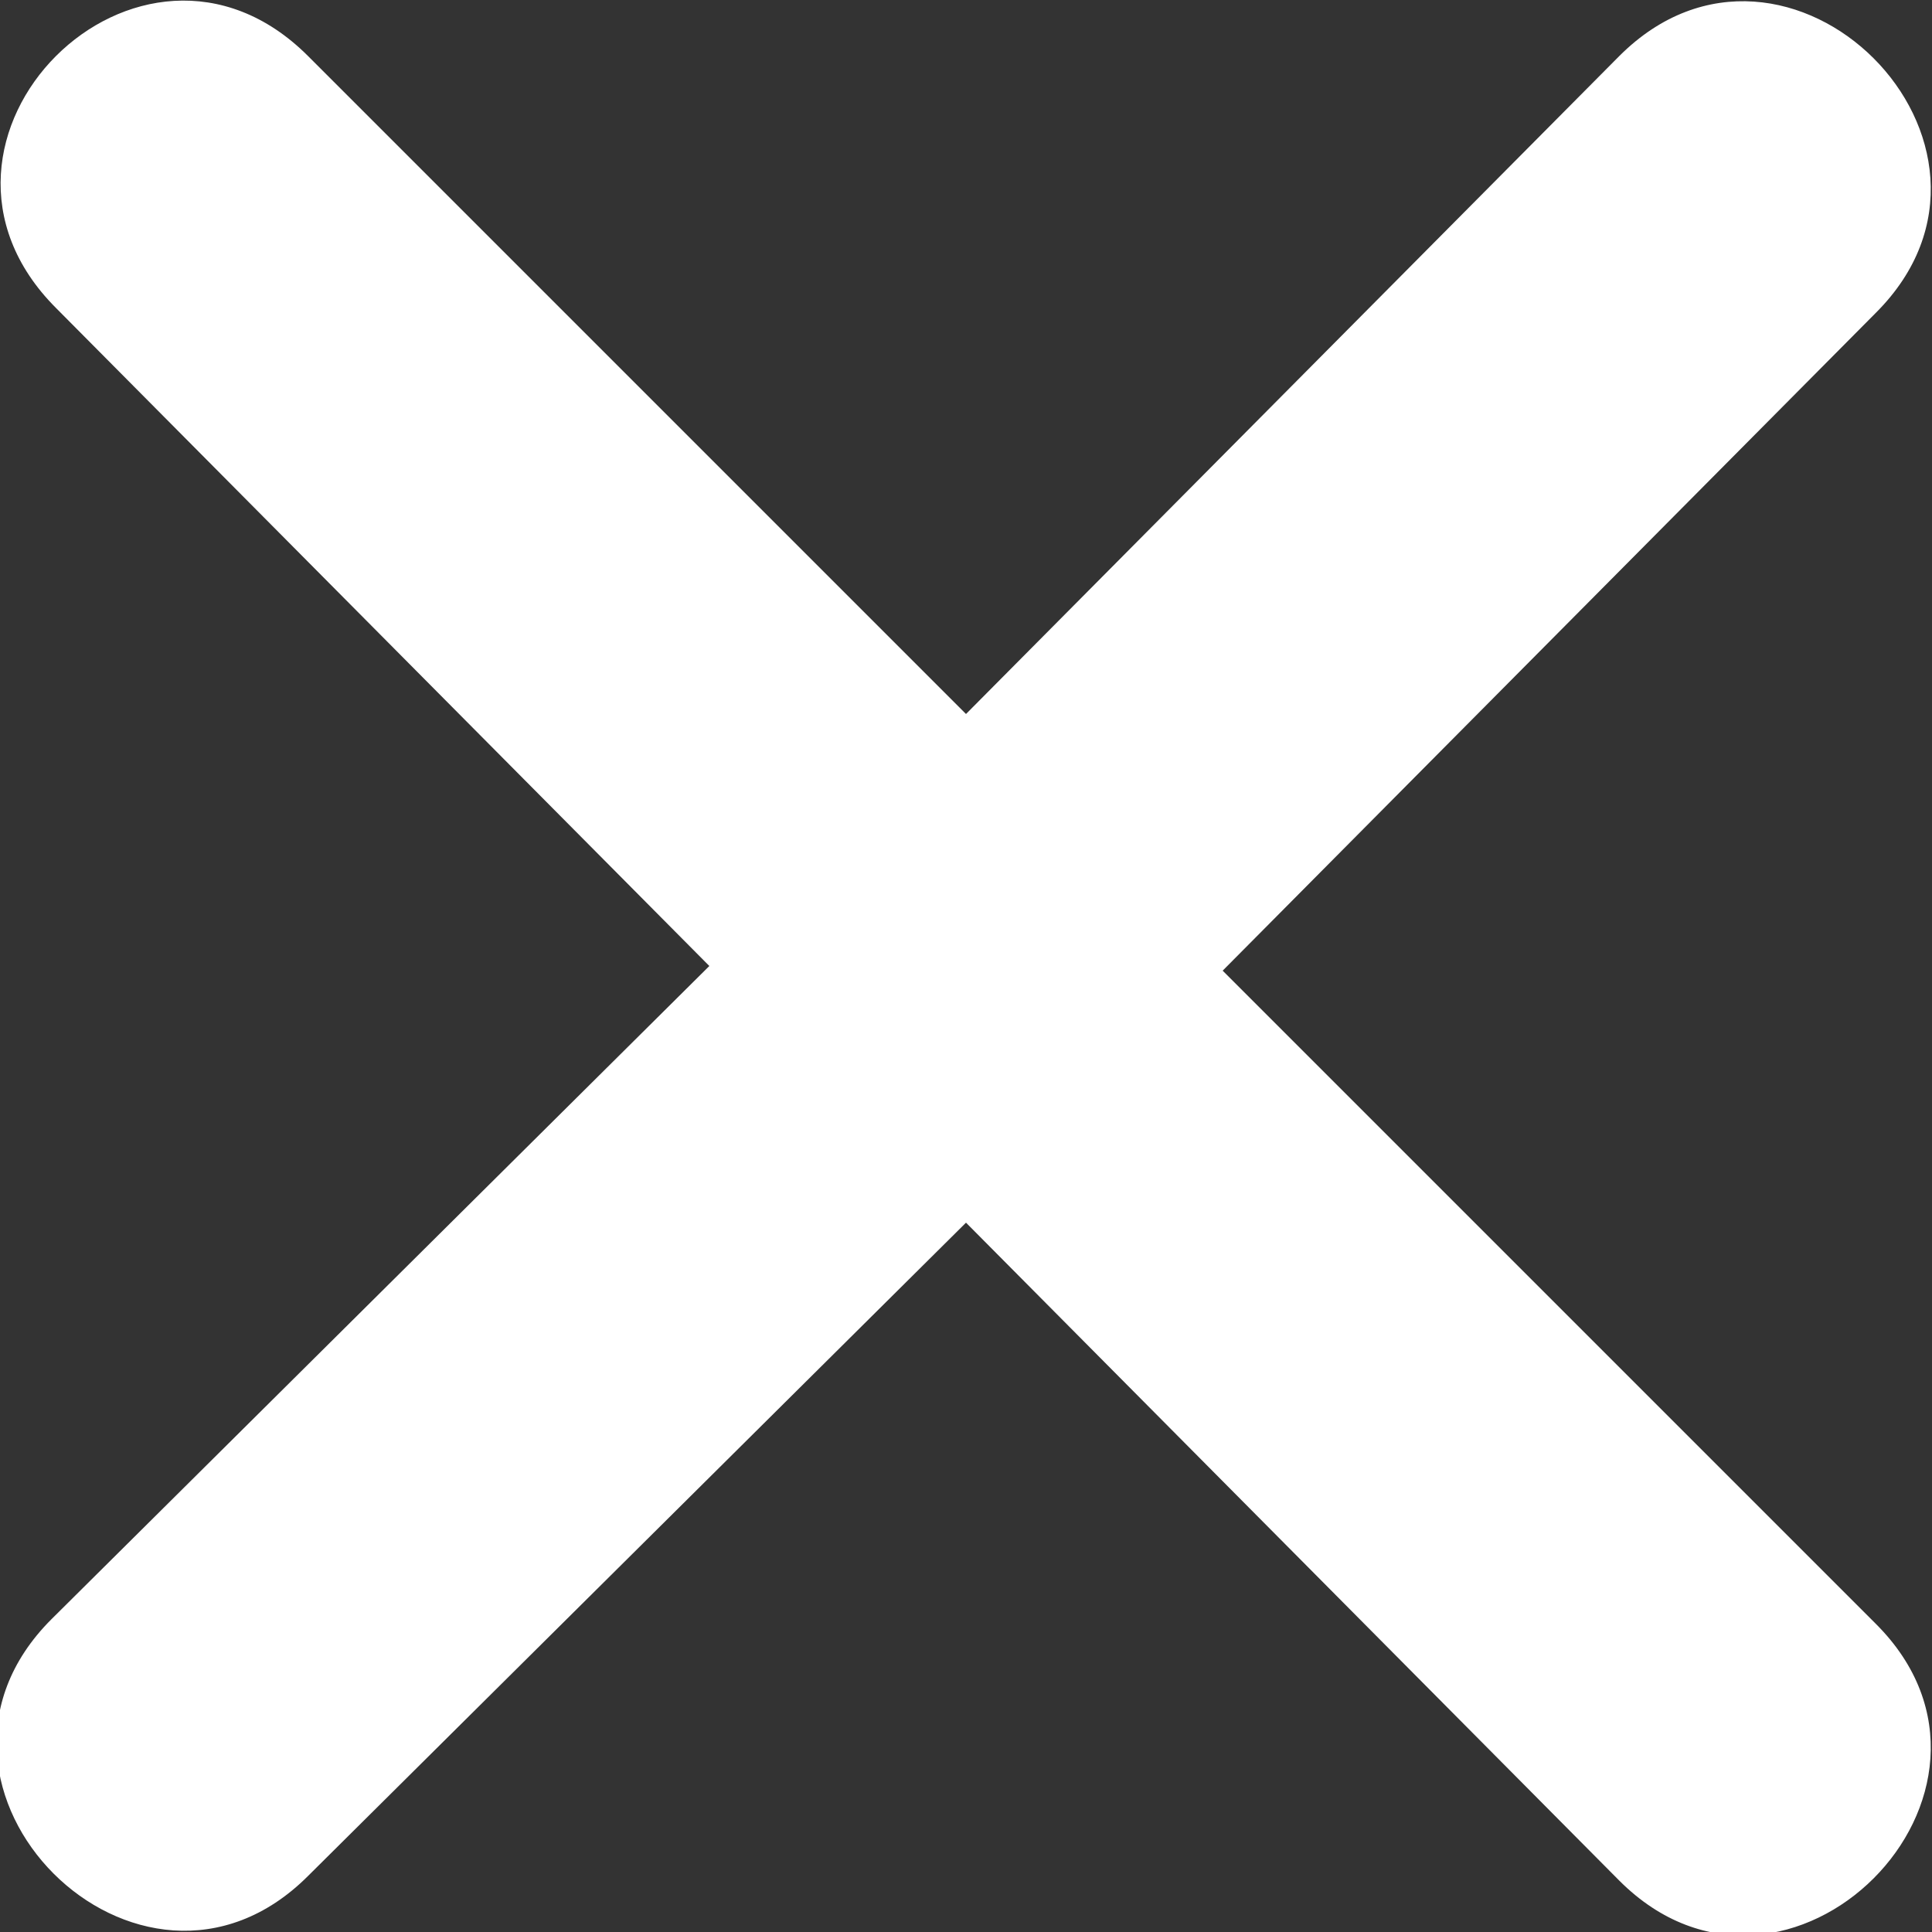 <?xml version="1.0" encoding="utf-8"?>
<!-- Generator: Adobe Illustrator 26.0.2, SVG Export Plug-In . SVG Version: 6.00 Build 0)  -->
<svg version="1.1" id="Layer_1" xmlns="http://www.w3.org/2000/svg" xmlns:xlink="http://www.w3.org/1999/xlink" x="0px" y="0px"
	 viewBox="0 0 41.4 41.4" style="enable-background:new 0 0 41.4 41.4;" xml:space="preserve">
<rect x="0" y="0" width="41.4" height="41.4" fill="#333333" stroke="none"/>
<style type="text/css">
	.st0{fill-rule:evenodd;clip-rule:evenodd;fill:#FFFFFF;}
</style>
<path class="st0" d="M20.7,26.2l-14.1,14c-3.6,3.6-9.1-1.9-5.5-5.5l14.1-14L1.2,6.6C-2.4,3,3-2.4,6.6,1.2l14.1,14.1l14-14.1
	c3.6-3.6,9.1,1.9,5.5,5.5l-14,14.1l14,14c3.6,3.6-1.9,9.1-5.5,5.5L20.7,26.2z"/>
</svg>
